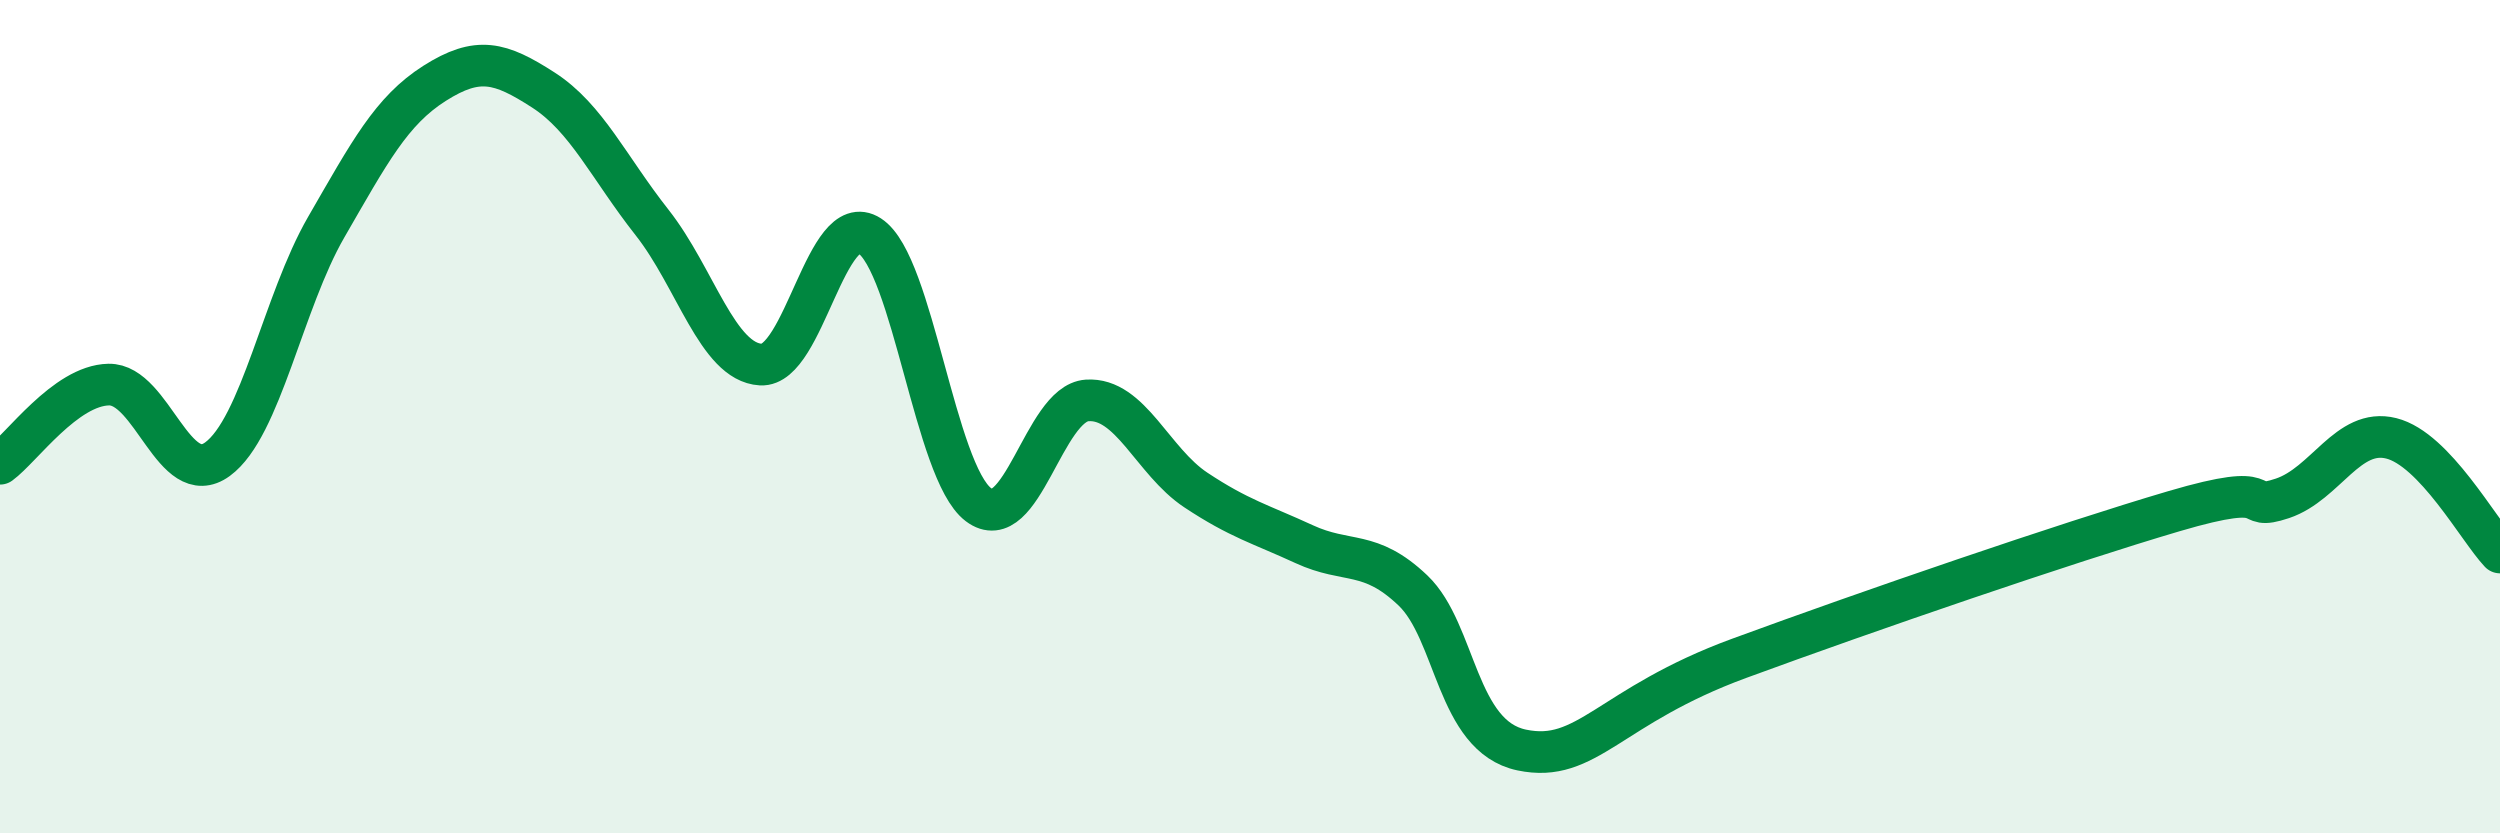 
    <svg width="60" height="20" viewBox="0 0 60 20" xmlns="http://www.w3.org/2000/svg">
      <path
        d="M 0,11.13 C 0.52,10.75 1.57,9.25 2.61,9.23 C 3.65,9.21 4.18,11.78 5.22,11.02 C 6.26,10.26 6.79,7.25 7.83,5.45 C 8.87,3.65 9.39,2.66 10.43,2 C 11.47,1.34 12,1.49 13.04,2.16 C 14.08,2.83 14.61,4.02 15.65,5.34 C 16.69,6.66 17.22,8.69 18.26,8.75 C 19.3,8.81 19.83,4.99 20.87,5.66 C 21.91,6.33 22.44,11.32 23.48,12.11 C 24.52,12.9 25.05,9.68 26.09,9.61 C 27.13,9.54 27.66,11.07 28.7,11.76 C 29.74,12.45 30.26,12.58 31.3,13.06 C 32.34,13.54 32.87,13.18 33.91,14.17 C 34.95,15.16 34.95,17.67 36.52,18 C 38.09,18.33 38.61,16.95 41.74,15.8 C 44.87,14.65 49.56,13.04 52.17,12.27 C 54.78,11.5 53.74,12.31 54.78,11.96 C 55.82,11.61 56.35,10.26 57.39,10.52 C 58.43,10.78 59.48,12.71 60,13.26L60 20L0 20Z"
        fill="#008740"
        opacity="0.1"
        stroke-linecap="round"
        stroke-linejoin="round"
      />
      <path
        d="M 0,11.13 C 0.52,10.75 1.57,9.25 2.61,9.23 C 3.65,9.21 4.18,11.78 5.22,11.02 C 6.26,10.26 6.79,7.25 7.83,5.45 C 8.87,3.65 9.39,2.66 10.43,2 C 11.47,1.34 12,1.49 13.04,2.16 C 14.08,2.83 14.61,4.02 15.65,5.34 C 16.69,6.66 17.22,8.69 18.26,8.75 C 19.3,8.81 19.83,4.99 20.87,5.66 C 21.91,6.33 22.44,11.32 23.48,12.11 C 24.52,12.9 25.05,9.68 26.09,9.61 C 27.13,9.54 27.66,11.07 28.7,11.76 C 29.74,12.45 30.26,12.58 31.3,13.06 C 32.34,13.54 32.87,13.18 33.91,14.17 C 34.95,15.16 34.95,17.67 36.52,18 C 38.09,18.33 38.61,16.95 41.74,15.8 C 44.87,14.65 49.56,13.04 52.17,12.27 C 54.78,11.5 53.74,12.31 54.78,11.96 C 55.82,11.61 56.35,10.26 57.39,10.52 C 58.43,10.78 59.48,12.71 60,13.26"
        stroke="#008740"
        stroke-width="1"
        fill="none"
        stroke-linecap="round"
        stroke-linejoin="round"
      />
    </svg>
  